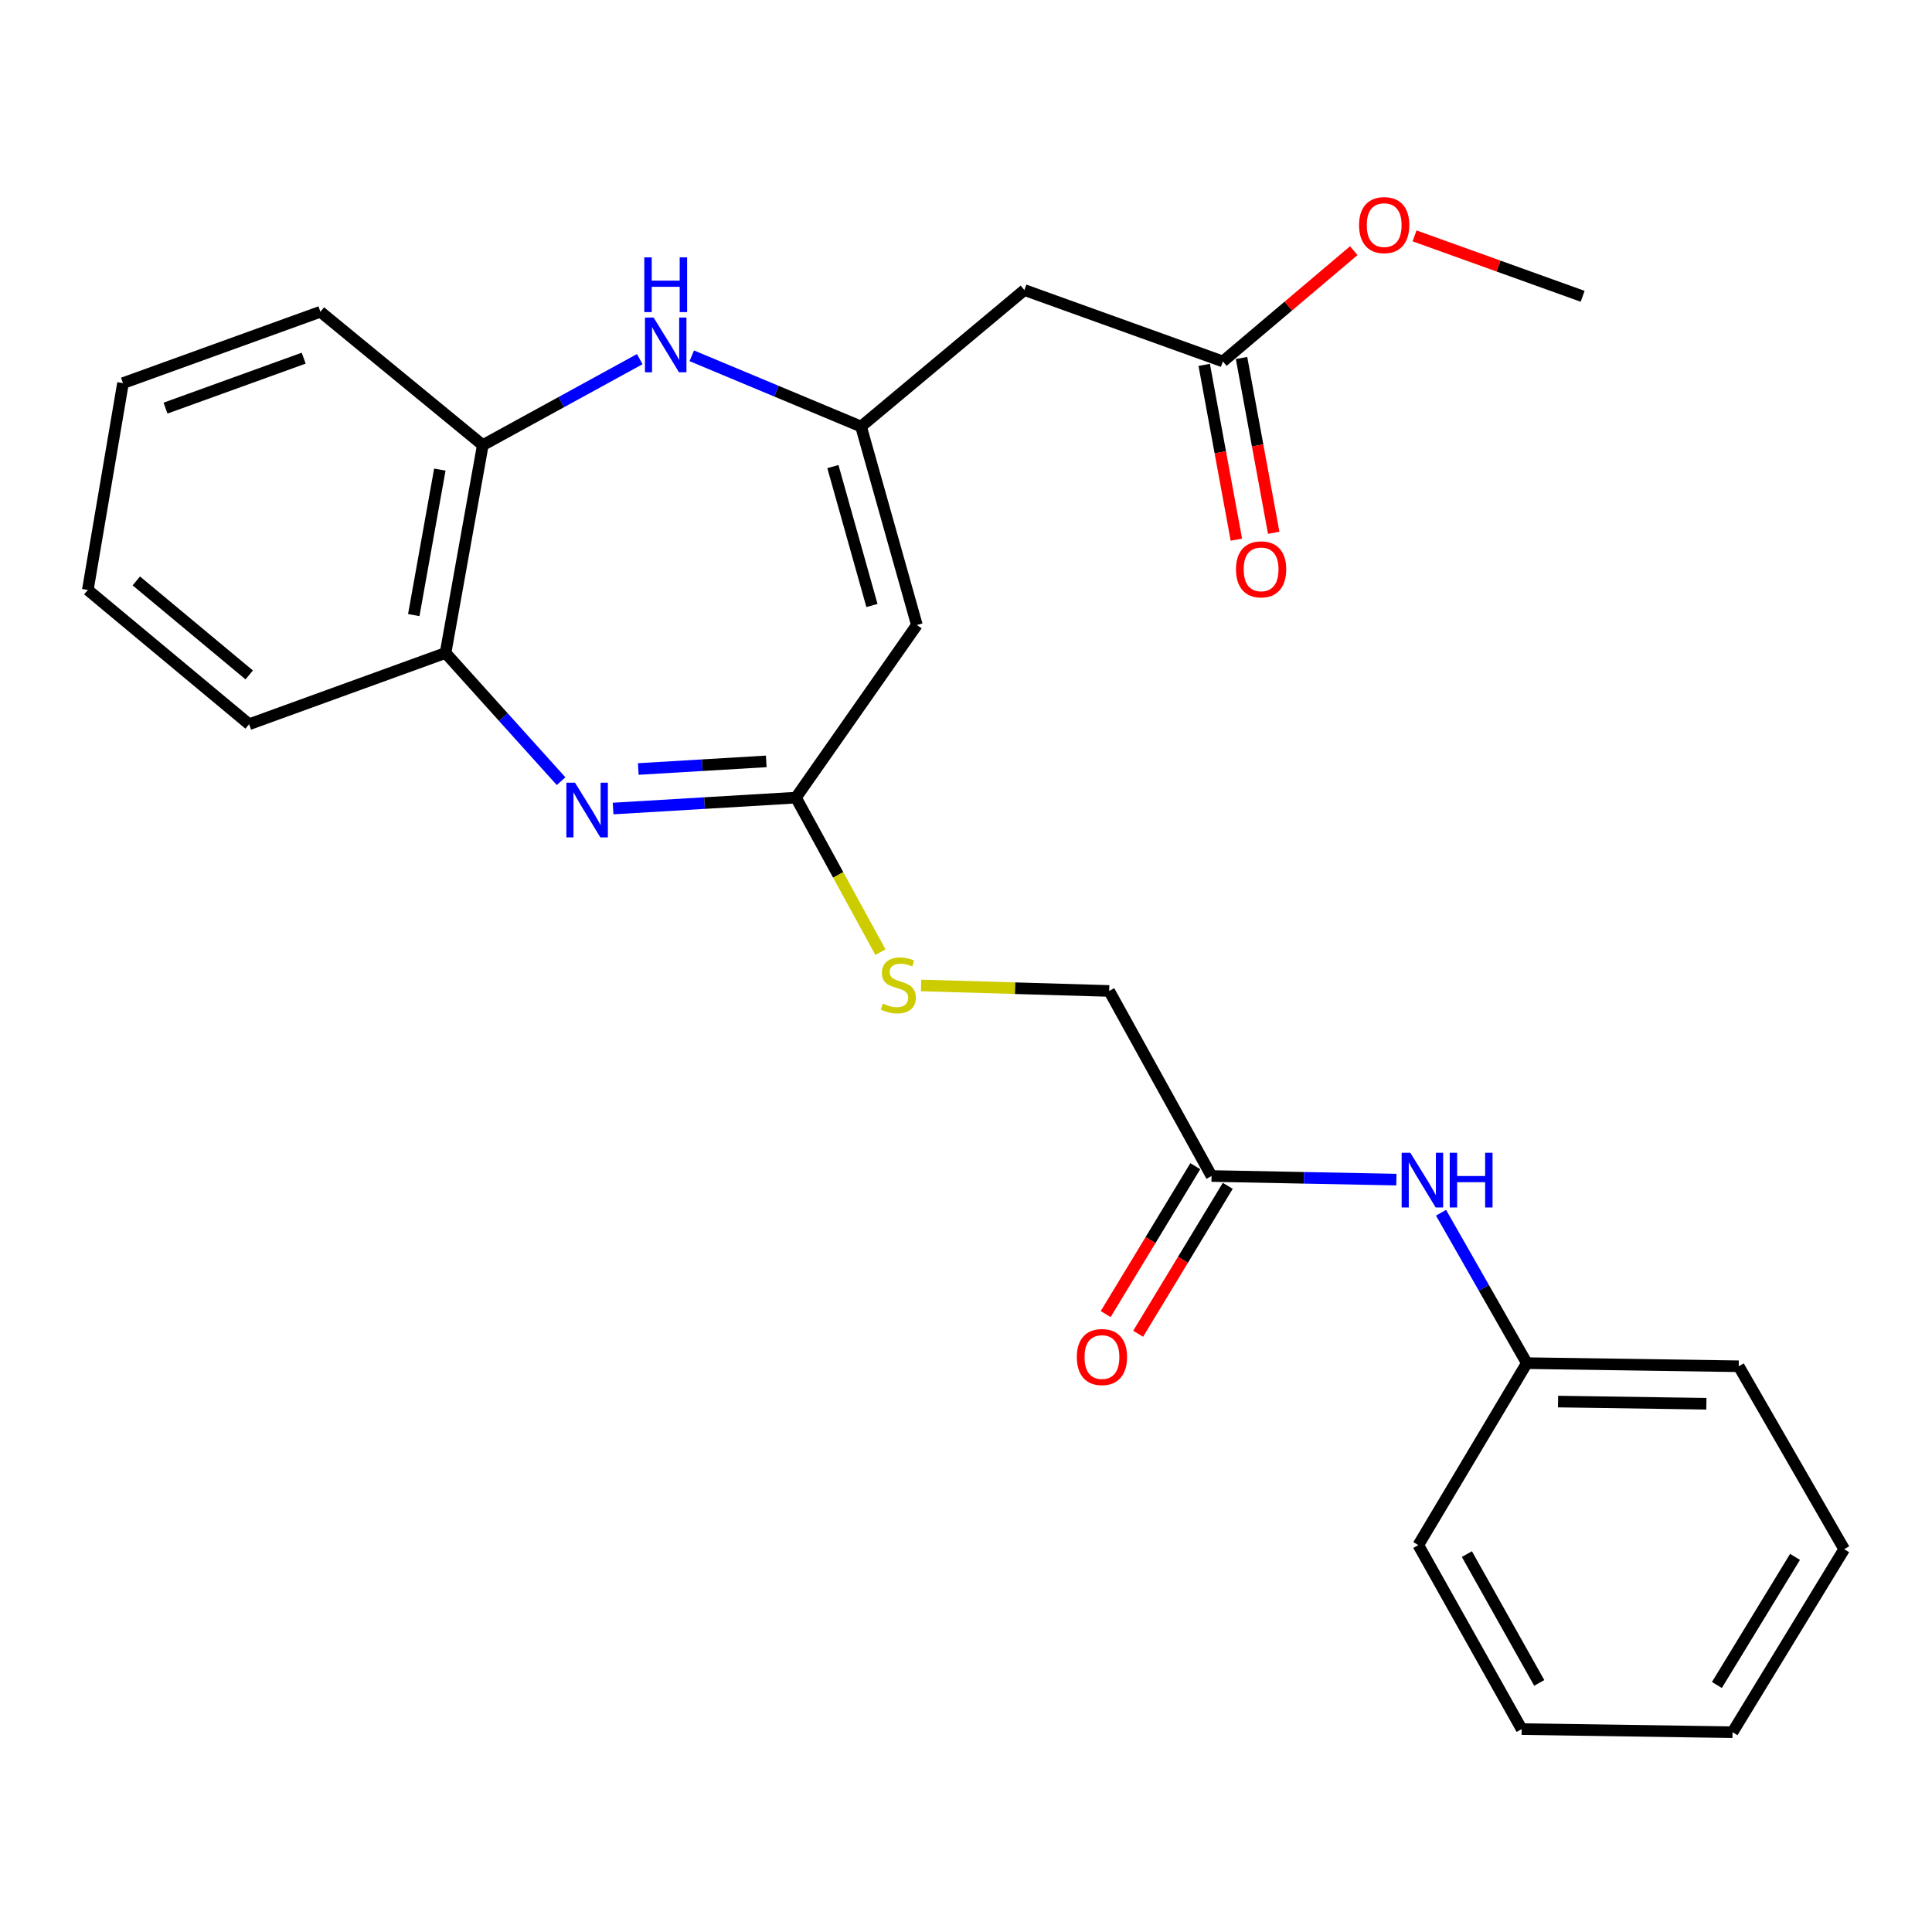 <?xml version='1.0' encoding='iso-8859-1'?>
<svg version='1.1' baseProfile='full'
              xmlns='http://www.w3.org/2000/svg'
                      xmlns:rdkit='http://www.rdkit.org/xml'
                      xmlns:xlink='http://www.w3.org/1999/xlink'
                  xml:space='preserve'
width='1000px' height='1000px' viewBox='0 0 1000 1000'>
<!-- END OF HEADER -->
<rect style='opacity:1.0;fill:#FFFFFF;stroke:none' width='1000' height='1000' x='0' y='0'> </rect>
<path class='bond-2' d='M 317.34,418.492 L 364.658,415.673' style='fill:none;fill-rule:evenodd;stroke:#0000FF;stroke-width:6px;stroke-linecap:butt;stroke-linejoin:miter;stroke-opacity:1' />
<path class='bond-2' d='M 364.658,415.673 L 411.977,412.854' style='fill:none;fill-rule:evenodd;stroke:#000000;stroke-width:6px;stroke-linecap:butt;stroke-linejoin:miter;stroke-opacity:1' />
<path class='bond-2' d='M 330.367,398.036 L 363.49,396.062' style='fill:none;fill-rule:evenodd;stroke:#0000FF;stroke-width:6px;stroke-linecap:butt;stroke-linejoin:miter;stroke-opacity:1' />
<path class='bond-2' d='M 363.49,396.062 L 396.613,394.089' style='fill:none;fill-rule:evenodd;stroke:#000000;stroke-width:6px;stroke-linecap:butt;stroke-linejoin:miter;stroke-opacity:1' />
<path class='bond-5' d='M 290.416,404.337 L 260.515,371.154' style='fill:none;fill-rule:evenodd;stroke:#0000FF;stroke-width:6px;stroke-linecap:butt;stroke-linejoin:miter;stroke-opacity:1' />
<path class='bond-5' d='M 260.515,371.154 L 230.615,337.971' style='fill:none;fill-rule:evenodd;stroke:#000000;stroke-width:6px;stroke-linecap:butt;stroke-linejoin:miter;stroke-opacity:1' />
<path class='bond-0' d='M 445.68,220.774 L 474.57,323.499' style='fill:none;fill-rule:evenodd;stroke:#000000;stroke-width:6px;stroke-linecap:butt;stroke-linejoin:miter;stroke-opacity:1' />
<path class='bond-0' d='M 431.101,241.502 L 451.324,313.409' style='fill:none;fill-rule:evenodd;stroke:#000000;stroke-width:6px;stroke-linecap:butt;stroke-linejoin:miter;stroke-opacity:1' />
<path class='bond-4' d='M 445.68,220.774 L 530.232,150.126' style='fill:none;fill-rule:evenodd;stroke:#000000;stroke-width:6px;stroke-linecap:butt;stroke-linejoin:miter;stroke-opacity:1' />
<path class='bond-26' d='M 445.68,220.774 L 401.865,202.466' style='fill:none;fill-rule:evenodd;stroke:#000000;stroke-width:6px;stroke-linecap:butt;stroke-linejoin:miter;stroke-opacity:1' />
<path class='bond-26' d='M 401.865,202.466 L 358.05,184.158' style='fill:none;fill-rule:evenodd;stroke:#0000FF;stroke-width:6px;stroke-linecap:butt;stroke-linejoin:miter;stroke-opacity:1' />
<path class='bond-1' d='M 474.57,323.499 L 411.977,412.854' style='fill:none;fill-rule:evenodd;stroke:#000000;stroke-width:6px;stroke-linecap:butt;stroke-linejoin:miter;stroke-opacity:1' />
<path class='bond-9' d='M 411.977,412.854 L 433.849,452.846' style='fill:none;fill-rule:evenodd;stroke:#000000;stroke-width:6px;stroke-linecap:butt;stroke-linejoin:miter;stroke-opacity:1' />
<path class='bond-9' d='M 433.849,452.846 L 455.722,492.838' style='fill:none;fill-rule:evenodd;stroke:#CCCC00;stroke-width:6px;stroke-linecap:butt;stroke-linejoin:miter;stroke-opacity:1' />
<path class='bond-3' d='M 331.131,185.887 L 290.51,208.138' style='fill:none;fill-rule:evenodd;stroke:#0000FF;stroke-width:6px;stroke-linecap:butt;stroke-linejoin:miter;stroke-opacity:1' />
<path class='bond-3' d='M 290.51,208.138 L 249.889,230.39' style='fill:none;fill-rule:evenodd;stroke:#000000;stroke-width:6px;stroke-linecap:butt;stroke-linejoin:miter;stroke-opacity:1' />
<path class='bond-7' d='M 530.232,150.126 L 632.957,187.082' style='fill:none;fill-rule:evenodd;stroke:#000000;stroke-width:6px;stroke-linecap:butt;stroke-linejoin:miter;stroke-opacity:1' />
<path class='bond-6' d='M 230.615,337.971 L 249.889,230.39' style='fill:none;fill-rule:evenodd;stroke:#000000;stroke-width:6px;stroke-linecap:butt;stroke-linejoin:miter;stroke-opacity:1' />
<path class='bond-6' d='M 214.168,318.37 L 227.66,243.062' style='fill:none;fill-rule:evenodd;stroke:#000000;stroke-width:6px;stroke-linecap:butt;stroke-linejoin:miter;stroke-opacity:1' />
<path class='bond-16' d='M 230.615,337.971 L 128.949,374.861' style='fill:none;fill-rule:evenodd;stroke:#000000;stroke-width:6px;stroke-linecap:butt;stroke-linejoin:miter;stroke-opacity:1' />
<path class='bond-17' d='M 249.889,230.39 L 165.839,161.368' style='fill:none;fill-rule:evenodd;stroke:#000000;stroke-width:6px;stroke-linecap:butt;stroke-linejoin:miter;stroke-opacity:1' />
<path class='bond-11' d='M 623.297,188.86 L 631.621,234.097' style='fill:none;fill-rule:evenodd;stroke:#000000;stroke-width:6px;stroke-linecap:butt;stroke-linejoin:miter;stroke-opacity:1' />
<path class='bond-11' d='M 631.621,234.097 L 639.946,279.334' style='fill:none;fill-rule:evenodd;stroke:#FF0000;stroke-width:6px;stroke-linecap:butt;stroke-linejoin:miter;stroke-opacity:1' />
<path class='bond-11' d='M 642.618,185.304 L 650.943,230.541' style='fill:none;fill-rule:evenodd;stroke:#000000;stroke-width:6px;stroke-linecap:butt;stroke-linejoin:miter;stroke-opacity:1' />
<path class='bond-11' d='M 650.943,230.541 L 659.267,275.778' style='fill:none;fill-rule:evenodd;stroke:#FF0000;stroke-width:6px;stroke-linecap:butt;stroke-linejoin:miter;stroke-opacity:1' />
<path class='bond-15' d='M 632.957,187.082 L 666.837,158.415' style='fill:none;fill-rule:evenodd;stroke:#000000;stroke-width:6px;stroke-linecap:butt;stroke-linejoin:miter;stroke-opacity:1' />
<path class='bond-15' d='M 666.837,158.415 L 700.717,129.748' style='fill:none;fill-rule:evenodd;stroke:#FF0000;stroke-width:6px;stroke-linecap:butt;stroke-linejoin:miter;stroke-opacity:1' />
<path class='bond-8' d='M 627.085,608.699 L 574.108,512.916' style='fill:none;fill-rule:evenodd;stroke:#000000;stroke-width:6px;stroke-linecap:butt;stroke-linejoin:miter;stroke-opacity:1' />
<path class='bond-10' d='M 627.085,608.699 L 674.927,609.632' style='fill:none;fill-rule:evenodd;stroke:#000000;stroke-width:6px;stroke-linecap:butt;stroke-linejoin:miter;stroke-opacity:1' />
<path class='bond-10' d='M 674.927,609.632 L 722.769,610.565' style='fill:none;fill-rule:evenodd;stroke:#0000FF;stroke-width:6px;stroke-linecap:butt;stroke-linejoin:miter;stroke-opacity:1' />
<path class='bond-12' d='M 618.684,603.609 L 595.49,641.892' style='fill:none;fill-rule:evenodd;stroke:#000000;stroke-width:6px;stroke-linecap:butt;stroke-linejoin:miter;stroke-opacity:1' />
<path class='bond-12' d='M 595.49,641.892 L 572.297,680.175' style='fill:none;fill-rule:evenodd;stroke:#FF0000;stroke-width:6px;stroke-linecap:butt;stroke-linejoin:miter;stroke-opacity:1' />
<path class='bond-12' d='M 635.487,613.789 L 612.293,652.072' style='fill:none;fill-rule:evenodd;stroke:#000000;stroke-width:6px;stroke-linecap:butt;stroke-linejoin:miter;stroke-opacity:1' />
<path class='bond-12' d='M 612.293,652.072 L 589.099,690.355' style='fill:none;fill-rule:evenodd;stroke:#FF0000;stroke-width:6px;stroke-linecap:butt;stroke-linejoin:miter;stroke-opacity:1' />
<path class='bond-13' d='M 476.764,510.064 L 525.436,511.49' style='fill:none;fill-rule:evenodd;stroke:#CCCC00;stroke-width:6px;stroke-linecap:butt;stroke-linejoin:miter;stroke-opacity:1' />
<path class='bond-13' d='M 525.436,511.49 L 574.108,512.916' style='fill:none;fill-rule:evenodd;stroke:#000000;stroke-width:6px;stroke-linecap:butt;stroke-linejoin:miter;stroke-opacity:1' />
<path class='bond-14' d='M 745.873,627.714 L 768.079,666.639' style='fill:none;fill-rule:evenodd;stroke:#0000FF;stroke-width:6px;stroke-linecap:butt;stroke-linejoin:miter;stroke-opacity:1' />
<path class='bond-14' d='M 768.079,666.639 L 790.286,705.563' style='fill:none;fill-rule:evenodd;stroke:#000000;stroke-width:6px;stroke-linecap:butt;stroke-linejoin:miter;stroke-opacity:1' />
<path class='bond-18' d='M 790.286,705.563 L 899.963,707.178' style='fill:none;fill-rule:evenodd;stroke:#000000;stroke-width:6px;stroke-linecap:butt;stroke-linejoin:miter;stroke-opacity:1' />
<path class='bond-18' d='M 806.448,725.449 L 883.222,726.58' style='fill:none;fill-rule:evenodd;stroke:#000000;stroke-width:6px;stroke-linecap:butt;stroke-linejoin:miter;stroke-opacity:1' />
<path class='bond-19' d='M 790.286,705.563 L 734.111,799.731' style='fill:none;fill-rule:evenodd;stroke:#000000;stroke-width:6px;stroke-linecap:butt;stroke-linejoin:miter;stroke-opacity:1' />
<path class='bond-20' d='M 732.18,122.089 L 775.678,137.729' style='fill:none;fill-rule:evenodd;stroke:#FF0000;stroke-width:6px;stroke-linecap:butt;stroke-linejoin:miter;stroke-opacity:1' />
<path class='bond-20' d='M 775.678,137.729 L 819.176,153.368' style='fill:none;fill-rule:evenodd;stroke:#000000;stroke-width:6px;stroke-linecap:butt;stroke-linejoin:miter;stroke-opacity:1' />
<path class='bond-21' d='M 128.949,374.861 L 45.455,305.349' style='fill:none;fill-rule:evenodd;stroke:#000000;stroke-width:6px;stroke-linecap:butt;stroke-linejoin:miter;stroke-opacity:1' />
<path class='bond-21' d='M 128.994,349.337 L 70.549,300.678' style='fill:none;fill-rule:evenodd;stroke:#000000;stroke-width:6px;stroke-linecap:butt;stroke-linejoin:miter;stroke-opacity:1' />
<path class='bond-27' d='M 165.839,161.368 L 63.66,198.313' style='fill:none;fill-rule:evenodd;stroke:#000000;stroke-width:6px;stroke-linecap:butt;stroke-linejoin:miter;stroke-opacity:1' />
<path class='bond-27' d='M 157.192,185.385 L 85.666,211.246' style='fill:none;fill-rule:evenodd;stroke:#000000;stroke-width:6px;stroke-linecap:butt;stroke-linejoin:miter;stroke-opacity:1' />
<path class='bond-24' d='M 899.963,707.178 L 954.545,801.859' style='fill:none;fill-rule:evenodd;stroke:#000000;stroke-width:6px;stroke-linecap:butt;stroke-linejoin:miter;stroke-opacity:1' />
<path class='bond-23' d='M 734.111,799.731 L 787.601,894.98' style='fill:none;fill-rule:evenodd;stroke:#000000;stroke-width:6px;stroke-linecap:butt;stroke-linejoin:miter;stroke-opacity:1' />
<path class='bond-23' d='M 759.263,804.399 L 796.707,871.073' style='fill:none;fill-rule:evenodd;stroke:#000000;stroke-width:6px;stroke-linecap:butt;stroke-linejoin:miter;stroke-opacity:1' />
<path class='bond-22' d='M 45.455,305.349 L 63.66,198.313' style='fill:none;fill-rule:evenodd;stroke:#000000;stroke-width:6px;stroke-linecap:butt;stroke-linejoin:miter;stroke-opacity:1' />
<path class='bond-25' d='M 787.601,894.98 L 896.765,896.584' style='fill:none;fill-rule:evenodd;stroke:#000000;stroke-width:6px;stroke-linecap:butt;stroke-linejoin:miter;stroke-opacity:1' />
<path class='bond-28' d='M 954.545,801.859 L 896.765,896.584' style='fill:none;fill-rule:evenodd;stroke:#000000;stroke-width:6px;stroke-linecap:butt;stroke-linejoin:miter;stroke-opacity:1' />
<path class='bond-28' d='M 929.107,805.838 L 888.661,872.145' style='fill:none;fill-rule:evenodd;stroke:#000000;stroke-width:6px;stroke-linecap:butt;stroke-linejoin:miter;stroke-opacity:1' />
<path  class='atom-0' d='M 297.633 405.133
L 306.913 420.133
Q 307.833 421.613, 309.313 424.293
Q 310.793 426.973, 310.873 427.133
L 310.873 405.133
L 314.633 405.133
L 314.633 433.453
L 310.753 433.453
L 300.793 417.053
Q 299.633 415.133, 298.393 412.933
Q 297.193 410.733, 296.833 410.053
L 296.833 433.453
L 293.153 433.453
L 293.153 405.133
L 297.633 405.133
' fill='#0000FF'/>
<path  class='atom-4' d='M 338.31 164.365
L 347.59 179.365
Q 348.51 180.845, 349.99 183.525
Q 351.47 186.205, 351.55 186.365
L 351.55 164.365
L 355.31 164.365
L 355.31 192.685
L 351.43 192.685
L 341.47 176.285
Q 340.31 174.365, 339.07 172.165
Q 337.87 169.965, 337.51 169.285
L 337.51 192.685
L 333.83 192.685
L 333.83 164.365
L 338.31 164.365
' fill='#0000FF'/>
<path  class='atom-4' d='M 333.49 133.213
L 337.33 133.213
L 337.33 145.253
L 351.81 145.253
L 351.81 133.213
L 355.65 133.213
L 355.65 161.533
L 351.81 161.533
L 351.81 148.453
L 337.33 148.453
L 337.33 161.533
L 333.49 161.533
L 333.49 133.213
' fill='#0000FF'/>
<path  class='atom-10' d='M 456.954 519.438
Q 457.274 519.558, 458.594 520.118
Q 459.914 520.678, 461.354 521.038
Q 462.834 521.358, 464.274 521.358
Q 466.954 521.358, 468.514 520.078
Q 470.074 518.758, 470.074 516.478
Q 470.074 514.918, 469.274 513.958
Q 468.514 512.998, 467.314 512.478
Q 466.114 511.958, 464.114 511.358
Q 461.594 510.598, 460.074 509.878
Q 458.594 509.158, 457.514 507.638
Q 456.474 506.118, 456.474 503.558
Q 456.474 499.998, 458.874 497.798
Q 461.314 495.598, 466.114 495.598
Q 469.394 495.598, 473.114 497.158
L 472.194 500.238
Q 468.794 498.838, 466.234 498.838
Q 463.474 498.838, 461.954 499.998
Q 460.434 501.118, 460.474 503.078
Q 460.474 504.598, 461.234 505.518
Q 462.034 506.438, 463.154 506.958
Q 464.314 507.478, 466.234 508.078
Q 468.794 508.878, 470.314 509.678
Q 471.834 510.478, 472.914 512.118
Q 474.034 513.718, 474.034 516.478
Q 474.034 520.398, 471.394 522.518
Q 468.794 524.598, 464.434 524.598
Q 461.914 524.598, 459.994 524.038
Q 458.114 523.518, 455.874 522.598
L 456.954 519.438
' fill='#CCCC00'/>
<path  class='atom-11' d='M 729.979 596.667
L 739.259 611.667
Q 740.179 613.147, 741.659 615.827
Q 743.139 618.507, 743.219 618.667
L 743.219 596.667
L 746.979 596.667
L 746.979 624.987
L 743.099 624.987
L 733.139 608.587
Q 731.979 606.667, 730.739 604.467
Q 729.539 602.267, 729.179 601.587
L 729.179 624.987
L 725.499 624.987
L 725.499 596.667
L 729.979 596.667
' fill='#0000FF'/>
<path  class='atom-11' d='M 750.379 596.667
L 754.219 596.667
L 754.219 608.707
L 768.699 608.707
L 768.699 596.667
L 772.539 596.667
L 772.539 624.987
L 768.699 624.987
L 768.699 611.907
L 754.219 611.907
L 754.219 624.987
L 750.379 624.987
L 750.379 596.667
' fill='#0000FF'/>
<path  class='atom-12' d='M 639.745 294.689
Q 639.745 287.889, 643.105 284.089
Q 646.465 280.289, 652.745 280.289
Q 659.025 280.289, 662.385 284.089
Q 665.745 287.889, 665.745 294.689
Q 665.745 301.569, 662.345 305.489
Q 658.945 309.369, 652.745 309.369
Q 646.505 309.369, 643.105 305.489
Q 639.745 301.609, 639.745 294.689
M 652.745 306.169
Q 657.065 306.169, 659.385 303.289
Q 661.745 300.369, 661.745 294.689
Q 661.745 289.129, 659.385 286.329
Q 657.065 283.489, 652.745 283.489
Q 648.425 283.489, 646.065 286.289
Q 643.745 289.089, 643.745 294.689
Q 643.745 300.409, 646.065 303.289
Q 648.425 306.169, 652.745 306.169
' fill='#FF0000'/>
<path  class='atom-13' d='M 557.364 702.402
Q 557.364 695.602, 560.724 691.802
Q 564.084 688.002, 570.364 688.002
Q 576.644 688.002, 580.004 691.802
Q 583.364 695.602, 583.364 702.402
Q 583.364 709.282, 579.964 713.202
Q 576.564 717.082, 570.364 717.082
Q 564.124 717.082, 560.724 713.202
Q 557.364 709.322, 557.364 702.402
M 570.364 713.882
Q 574.684 713.882, 577.004 711.002
Q 579.364 708.082, 579.364 702.402
Q 579.364 696.842, 577.004 694.042
Q 574.684 691.202, 570.364 691.202
Q 566.044 691.202, 563.684 694.002
Q 561.364 696.802, 561.364 702.402
Q 561.364 708.122, 563.684 711.002
Q 566.044 713.882, 570.364 713.882
' fill='#FF0000'/>
<path  class='atom-16' d='M 703.451 116.514
Q 703.451 109.714, 706.811 105.914
Q 710.171 102.114, 716.451 102.114
Q 722.731 102.114, 726.091 105.914
Q 729.451 109.714, 729.451 116.514
Q 729.451 123.394, 726.051 127.314
Q 722.651 131.194, 716.451 131.194
Q 710.211 131.194, 706.811 127.314
Q 703.451 123.434, 703.451 116.514
M 716.451 127.994
Q 720.771 127.994, 723.091 125.114
Q 725.451 122.194, 725.451 116.514
Q 725.451 110.954, 723.091 108.154
Q 720.771 105.314, 716.451 105.314
Q 712.131 105.314, 709.771 108.114
Q 707.451 110.914, 707.451 116.514
Q 707.451 122.234, 709.771 125.114
Q 712.131 127.994, 716.451 127.994
' fill='#FF0000'/>
</svg>
